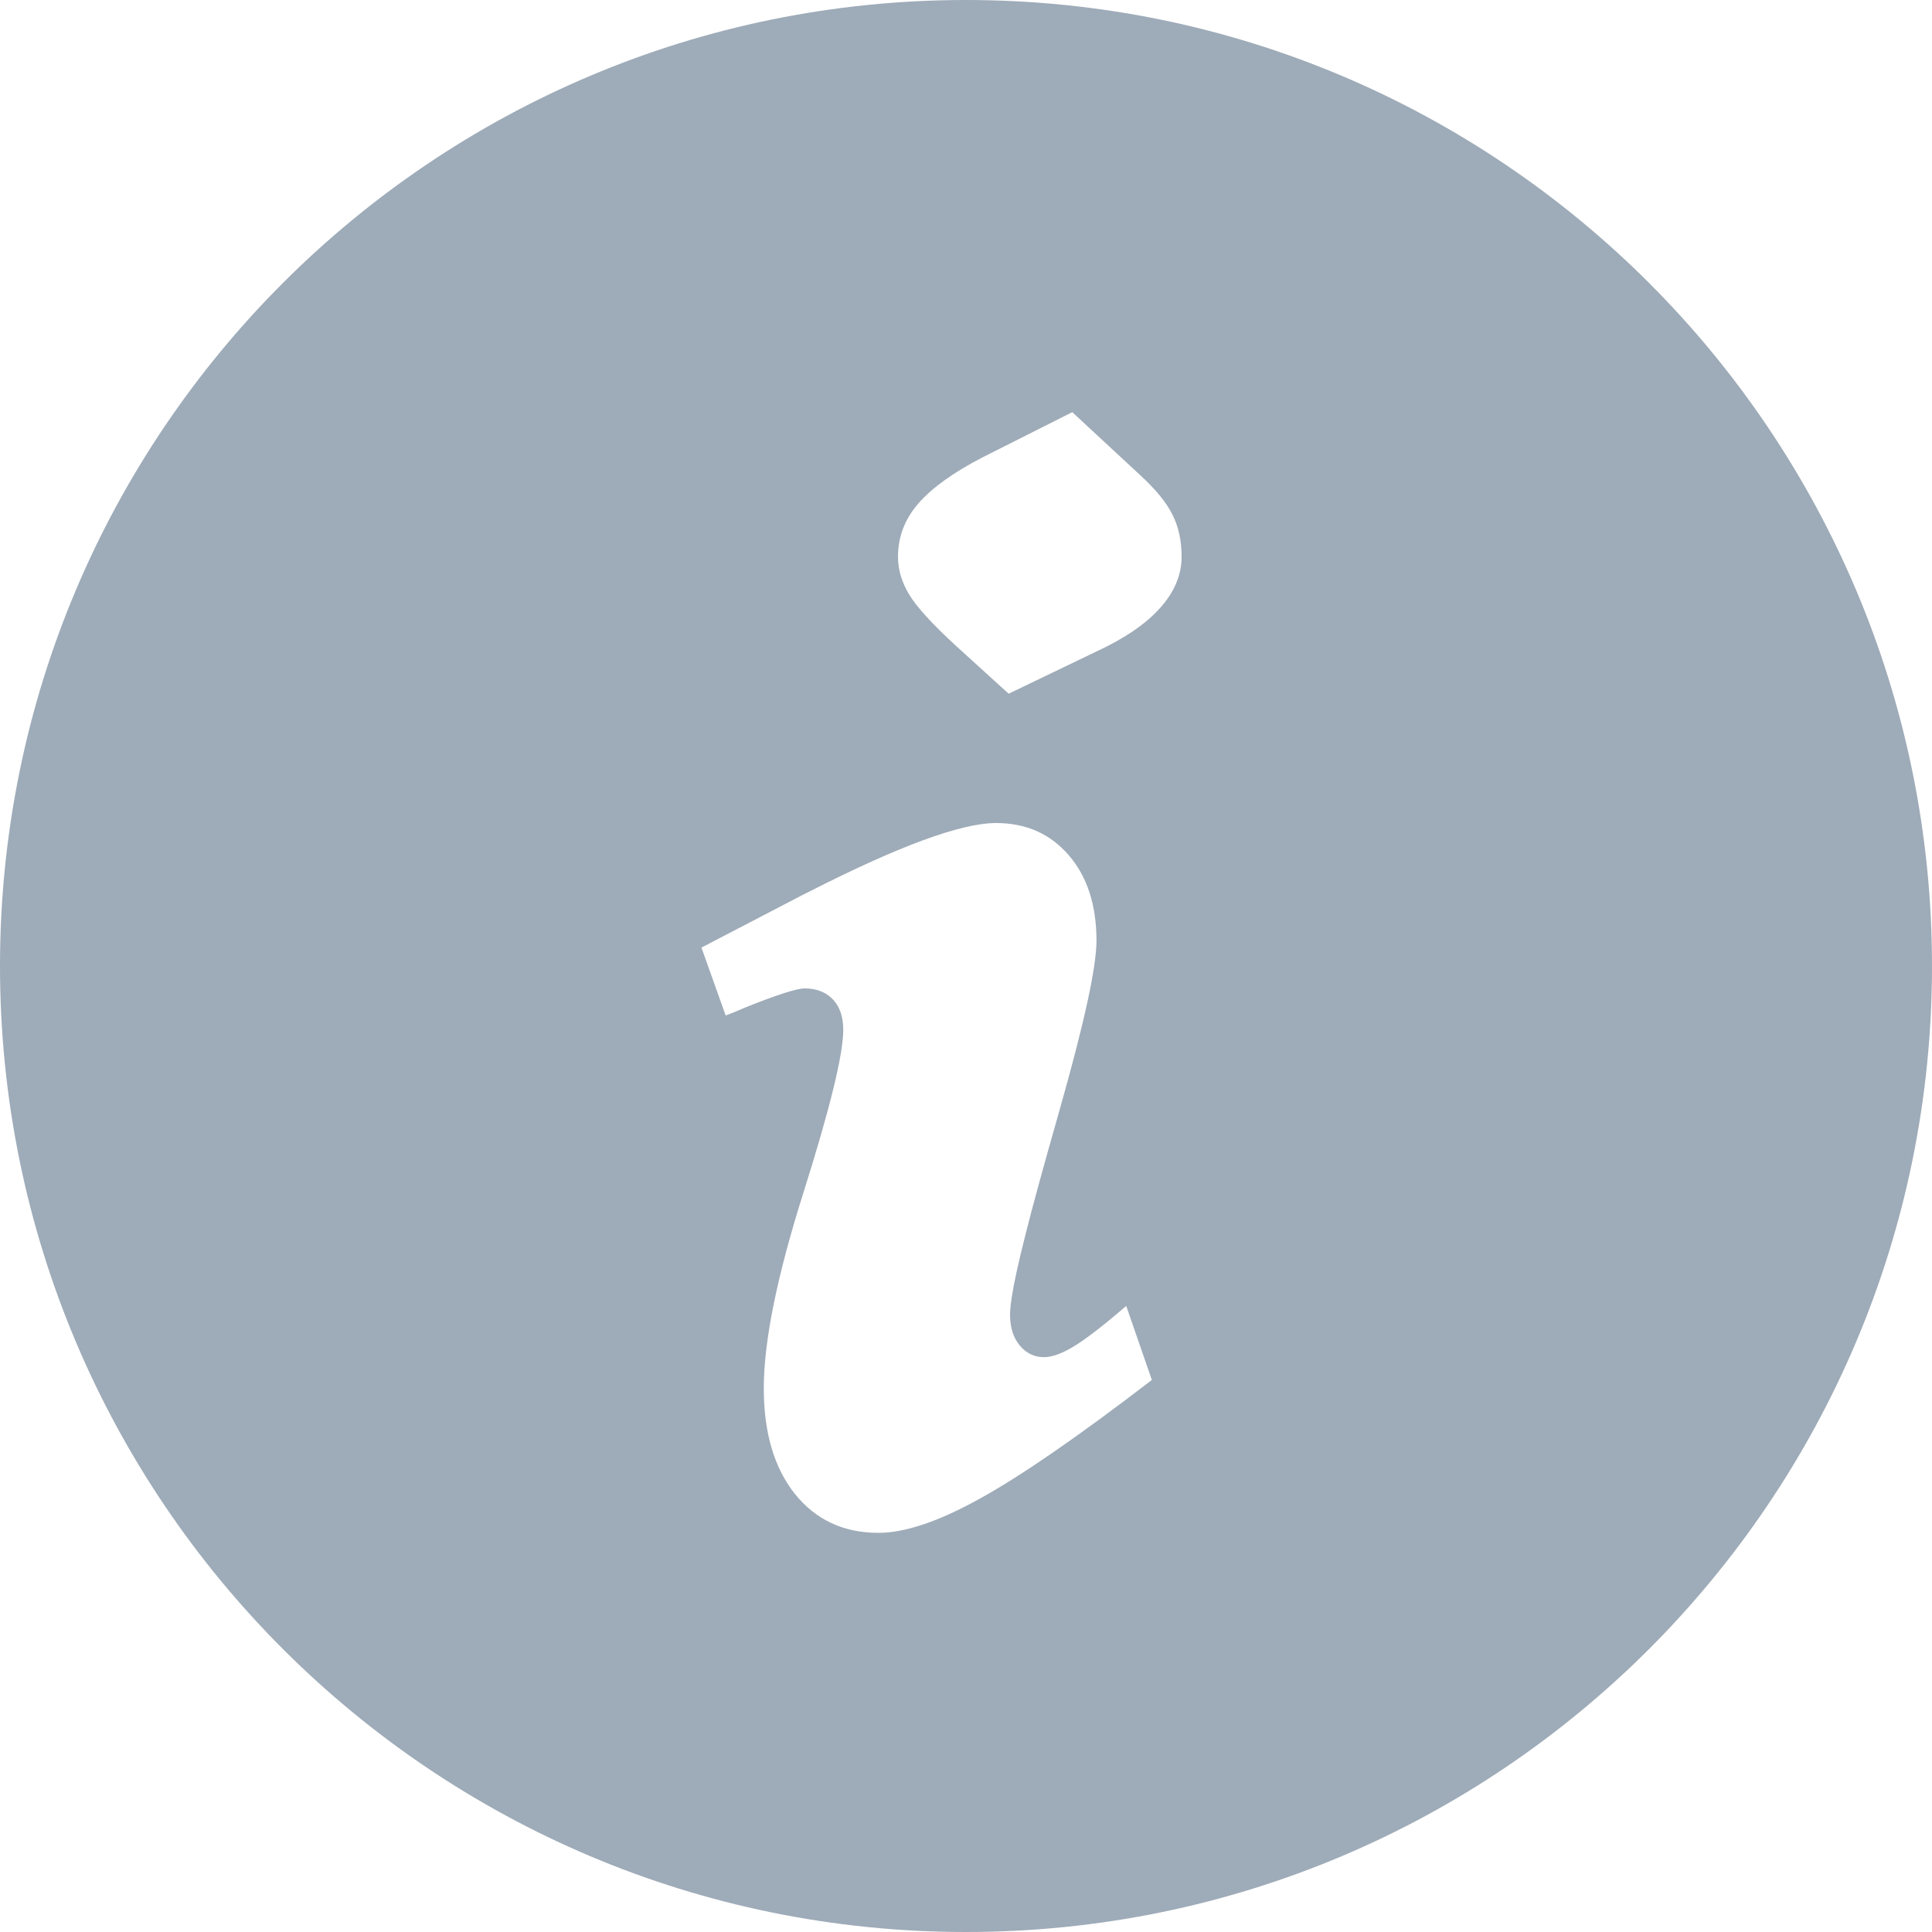 <svg xmlns="http://www.w3.org/2000/svg" width="15" height="15" viewBox="0 0 15 15">
  <path fill="#9eabb8" fill-rule="evenodd" d="M329.5,121 C325.358,121 322,117.642 322,113.5 C322,109.358 325.358,106 329.5,106 C333.642,106 337,109.358 337,113.5 C337,117.642 333.642,121 329.5,121 Z M330.744,116.139 C330.569,116.29 330.434,116.394 330.341,116.451 C330.248,116.508 330.169,116.537 330.105,116.537 C330.03,116.537 329.967,116.506 329.917,116.446 C329.867,116.385 329.842,116.306 329.842,116.209 C329.842,116.141 329.859,116.029 329.893,115.874 C329.927,115.718 329.983,115.495 330.062,115.205 C330.101,115.062 330.157,114.863 330.229,114.609 C330.418,113.943 330.513,113.508 330.513,113.304 C330.513,113.028 330.442,112.807 330.298,112.64 C330.155,112.474 329.967,112.39 329.734,112.39 C329.462,112.39 328.979,112.568 328.284,112.922 L328.23,112.949 L327.446,113.357 L327.634,113.884 C327.667,113.873 327.715,113.853 327.779,113.825 C328.03,113.724 328.186,113.674 328.247,113.674 C328.34,113.674 328.413,113.703 328.467,113.76 C328.521,113.817 328.547,113.896 328.547,113.996 C328.547,114.186 328.444,114.606 328.239,115.256 C328.033,115.906 327.93,116.413 327.93,116.779 C327.93,117.122 328.01,117.395 328.171,117.598 C328.333,117.8 328.549,117.901 328.821,117.901 C329.025,117.901 329.288,117.813 329.608,117.635 C329.929,117.458 330.374,117.151 330.943,116.714 L330.744,116.139 Z M330.325,109.2 L329.632,109.549 C329.403,109.667 329.236,109.787 329.13,109.909 C329.024,110.031 328.972,110.169 328.972,110.323 C328.972,110.423 329.001,110.521 329.06,110.618 C329.119,110.715 329.24,110.847 329.423,111.015 L329.831,111.386 L330.513,111.058 C330.735,110.955 330.901,110.841 331.01,110.717 C331.119,110.594 331.174,110.462 331.174,110.323 C331.174,110.197 331.15,110.087 331.101,109.992 C331.053,109.897 330.968,109.794 330.846,109.683 L330.325,109.2 Z" transform="translate(-322 -106)"/>
</svg>
